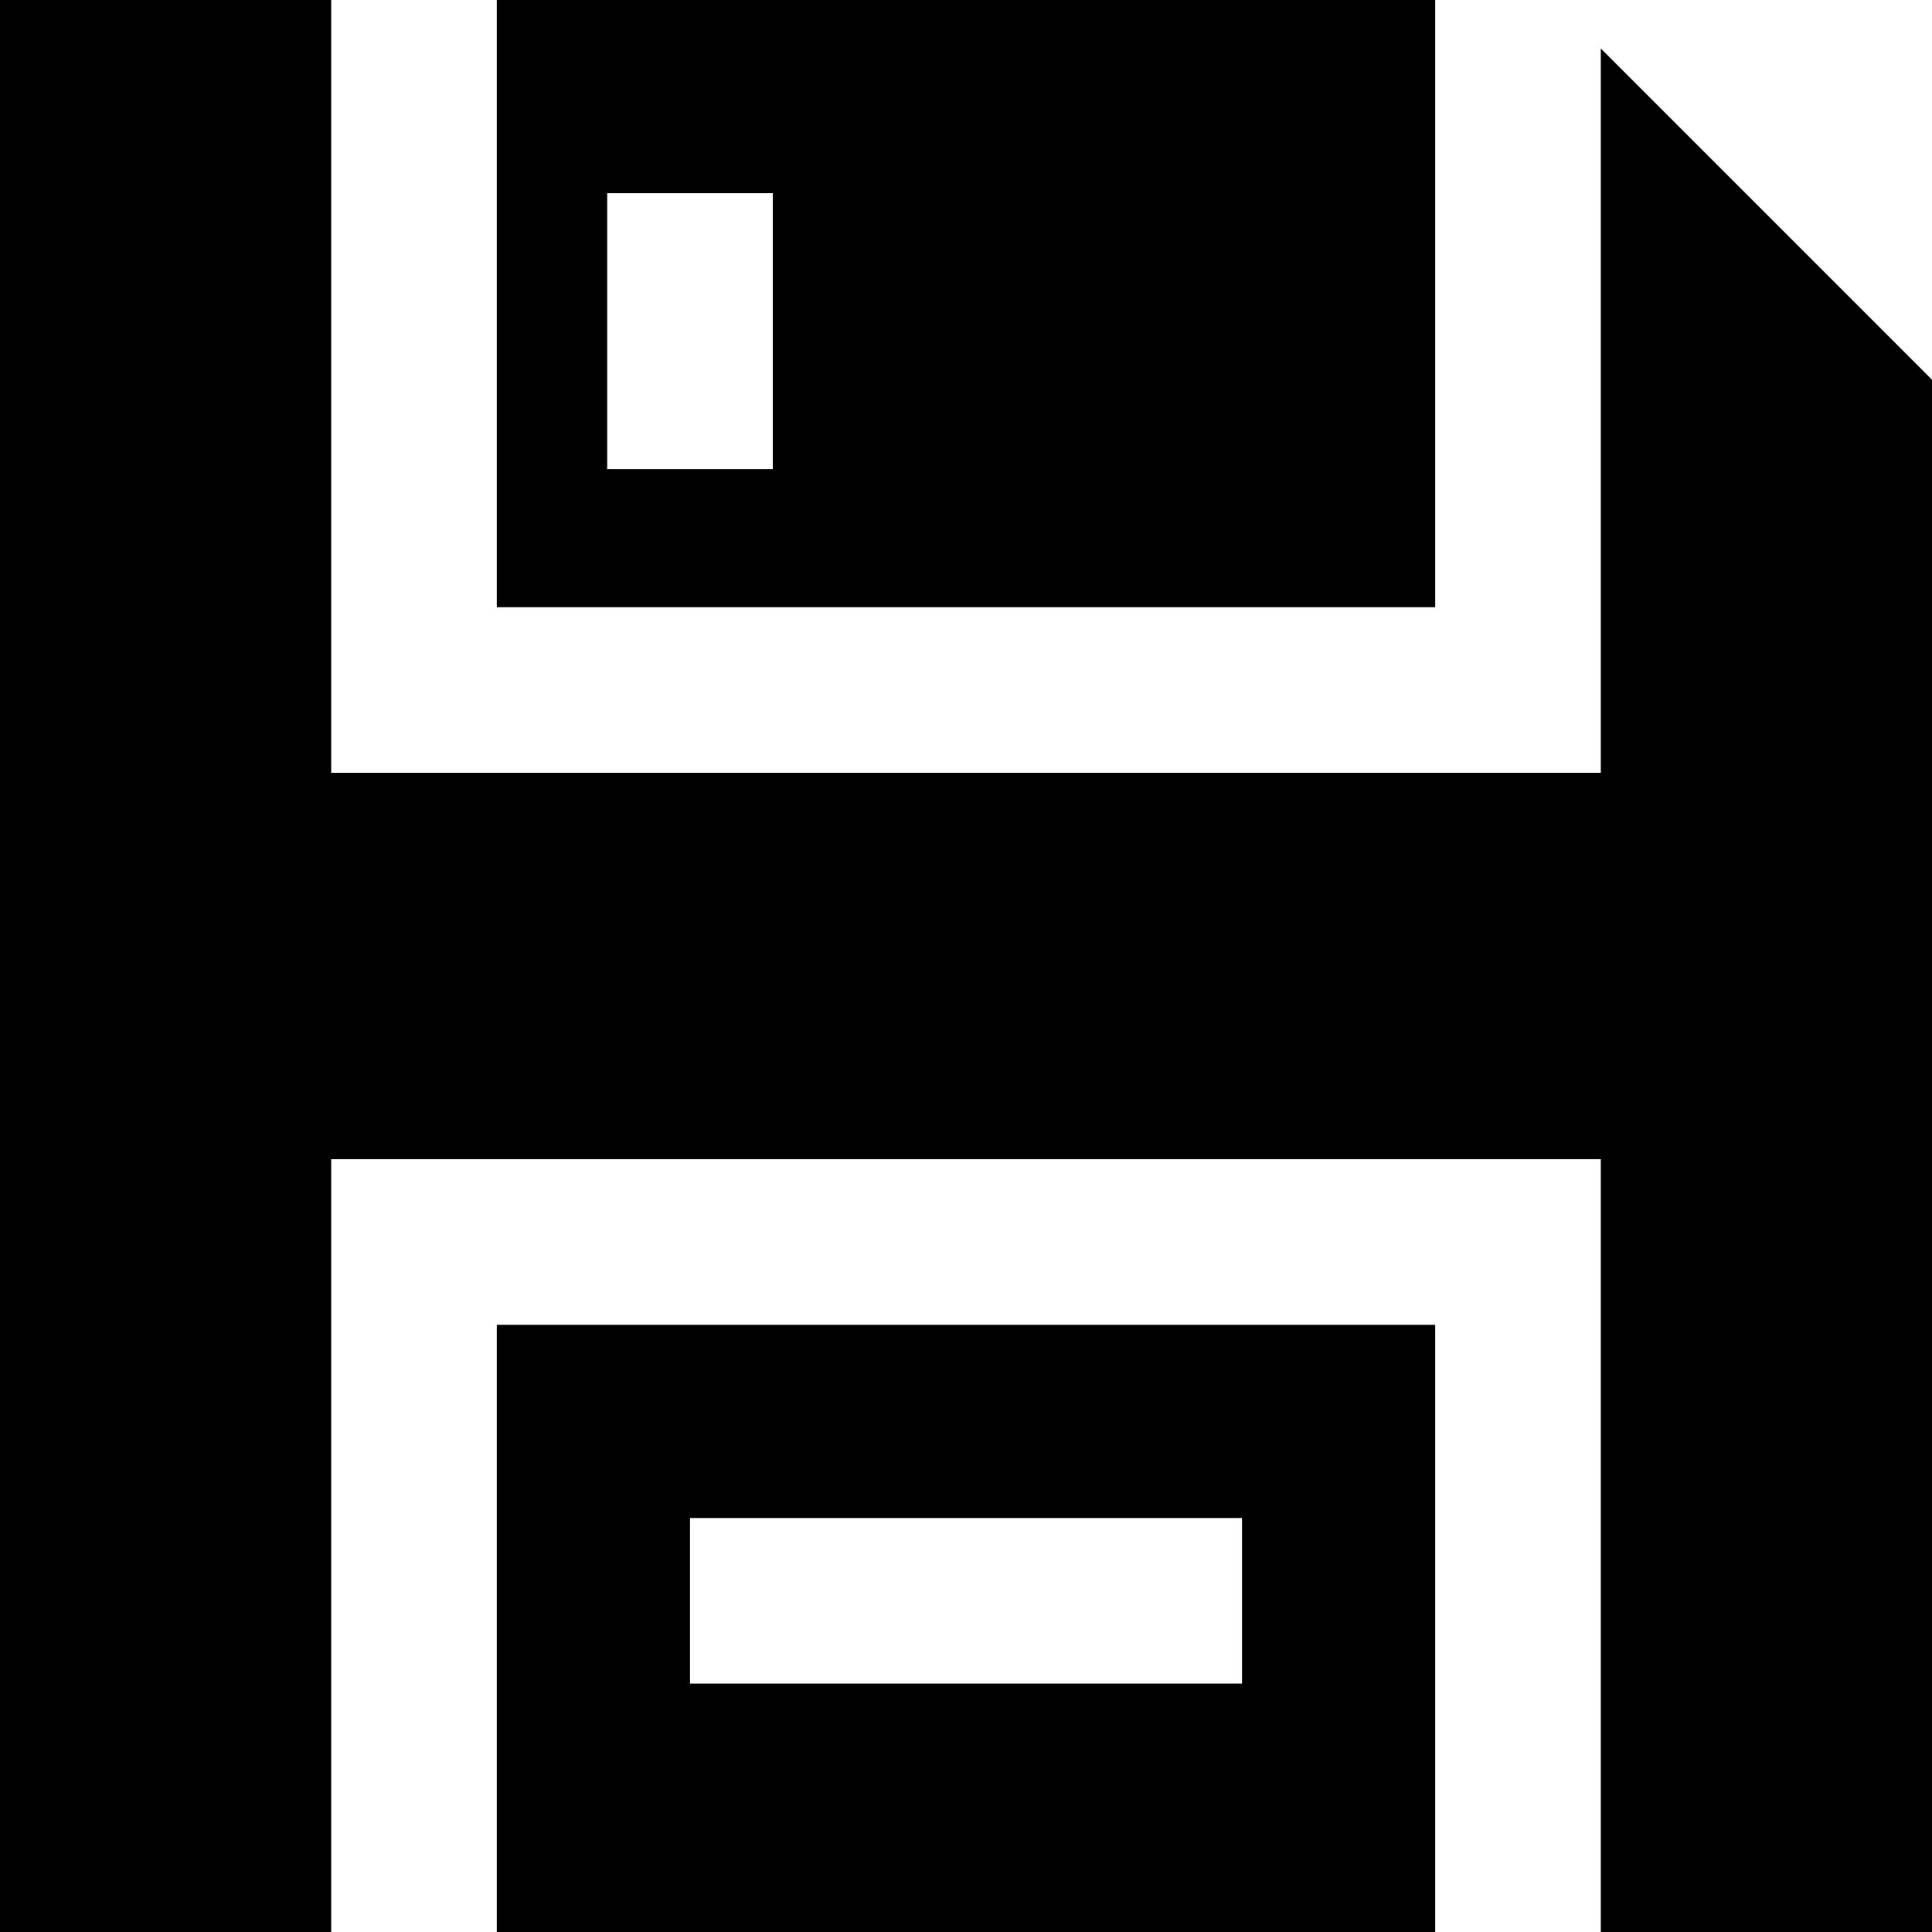 <?xml version="1.0" encoding="iso-8859-1"?>
<!-- Uploaded to: SVG Repo, www.svgrepo.com, Generator: SVG Repo Mixer Tools -->
<svg fill="#000000" height="800px" width="800px" version="1.1" id="Layer_1" xmlns="http://www.w3.org/2000/svg" xmlns:xlink="http://www.w3.org/1999/xlink" 
	 viewBox="0 0 512 512" xml:space="preserve">
<g>
	<g>
		<polygon points="424.229,12.854 424.229,204.8 87.771,204.8 87.771,0 0,0 0,512 87.771,512 87.771,307.2 424.229,307.2 
			424.229,512 512,512 512,100.626 		"/>
	</g>
</g>
<g>
	<g>
		<path d="M131.657,351.086V512h248.686V351.086H131.657z M329.143,446.171H182.857v-43.886h146.286V446.171z"/>
	</g>
</g>
<g>
	<g>
		<path d="M131.657,0v160.914h248.686V0H131.657z M204.8,124.343h-43.886V51.2H204.8V124.343z"/>
	</g>
</g>
</svg>